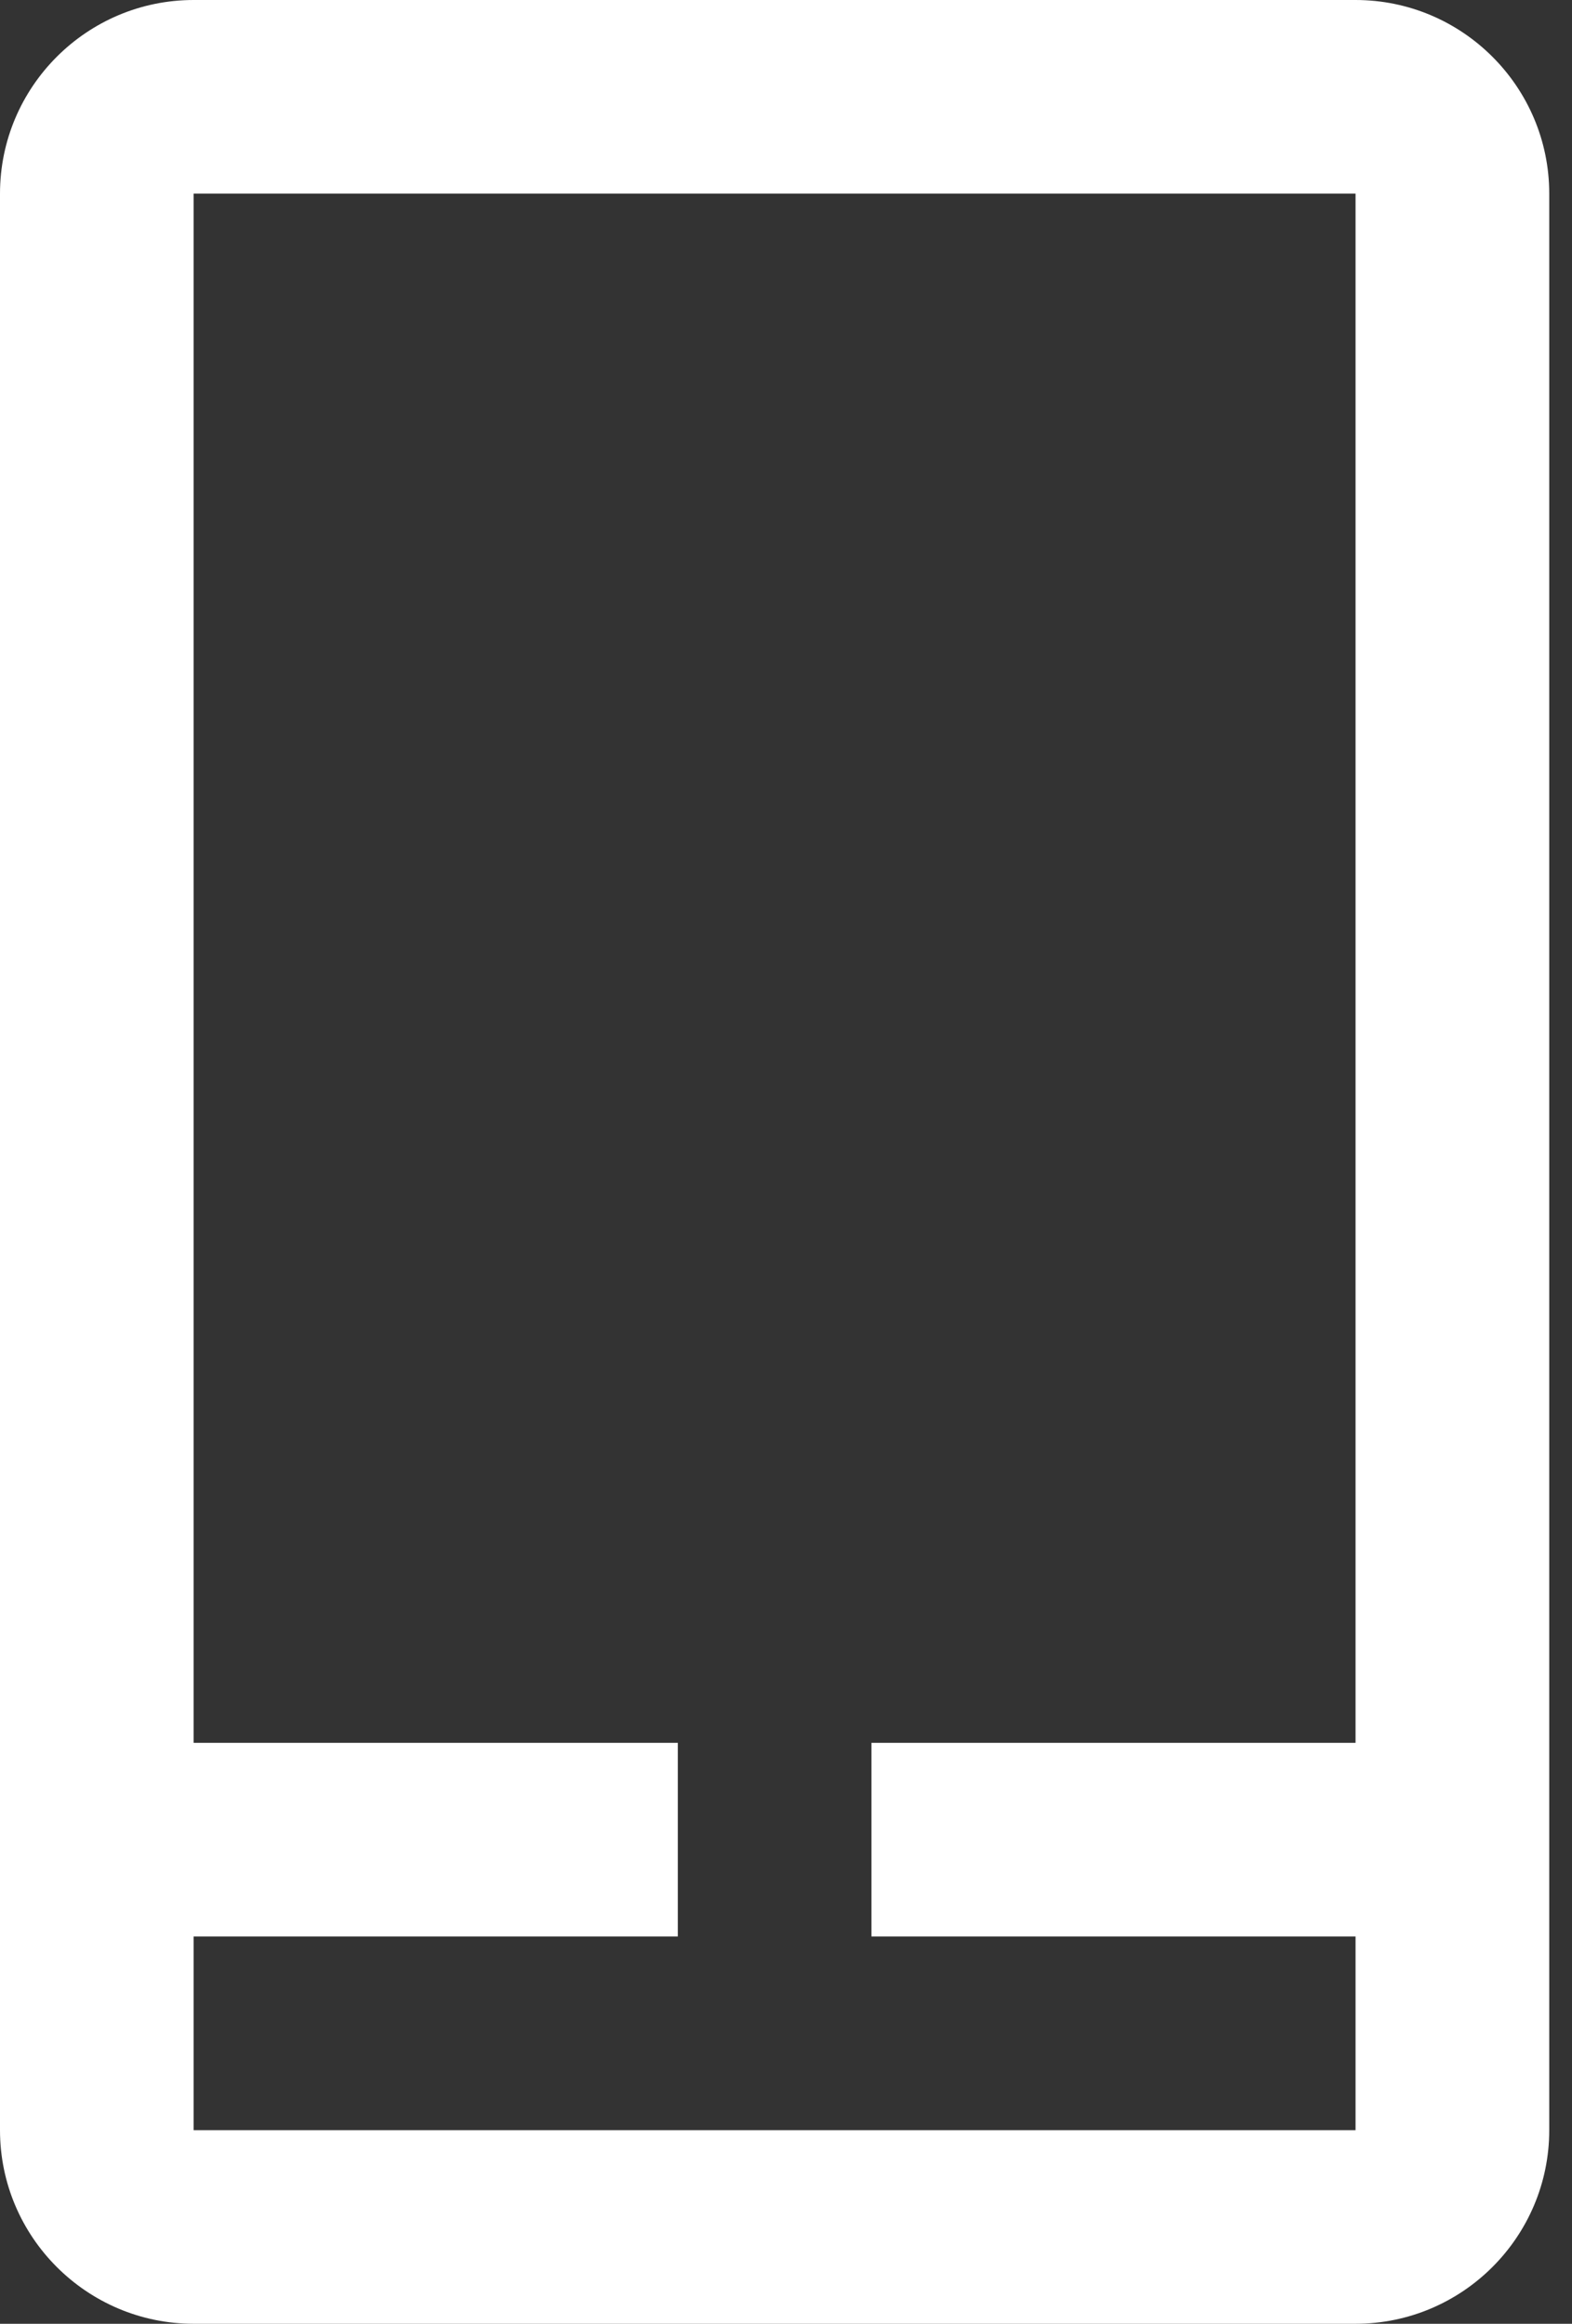 <?xml version="1.0" encoding="UTF-8"?>
<svg width="23px" height="34px" viewBox="0 0 23 34" version="1.1" xmlns="http://www.w3.org/2000/svg" xmlns:xlink="http://www.w3.org/1999/xlink">
    <rect x="0" y="0" width="23" height="34" fill="#333333" stroke="none"/>
    <!-- Generator: sketchtool 47.1 (45422) - http://www.bohemiancoding.com/sketch -->
    <title>C7B6A6C0-63EE-457A-8E20-C671B93CF8B1</title>
    <desc>Created with sketchtool.</desc>
    <defs><linearGradient xy="100%" id="gradient"><stop stop-color="#fff" offset="0%"></stop><stop stop-color="#fff" offset="100%"></stop></linearGradient></defs>
    <g id="Modules" stroke="none" stroke-width="1" fill="none" fill-rule="evenodd">
        <g id="Dsk-/-Value-Proposition" transform="translate(-889, -290)" fill="#FFFFFF">
            <g id="value-proposition" transform="translate(150, 263)">
                <g id="Group-8" transform="translate(715, 0)">
                    <g id="icon3" transform="translate(18, 27)">
                        <path d="M25.833,0 L8.833,0 C7.271,0 6,1.271 6,2.833 L6,31.167 C6,32.729 7.271,34 8.833,34 L25.833,34 C27.396,34 28.667,32.729 28.667,31.167 L28.667,2.833 C28.667,1.271 27.396,0 25.833,0 Z M8.833,31.167 L8.833,28.333 L15.917,28.333 L15.917,25.5 L8.833,25.5 L8.833,2.833 L25.833,2.833 L25.833,25.5 L18.75,25.5 L18.75,28.333 L25.833,28.333 L25.833,31.167 L8.833,31.167 L8.833,31.167 Z" id="Fill-16"></path>
                    </g>
                </g>
            </g>
        </g>
    </g>
</svg>